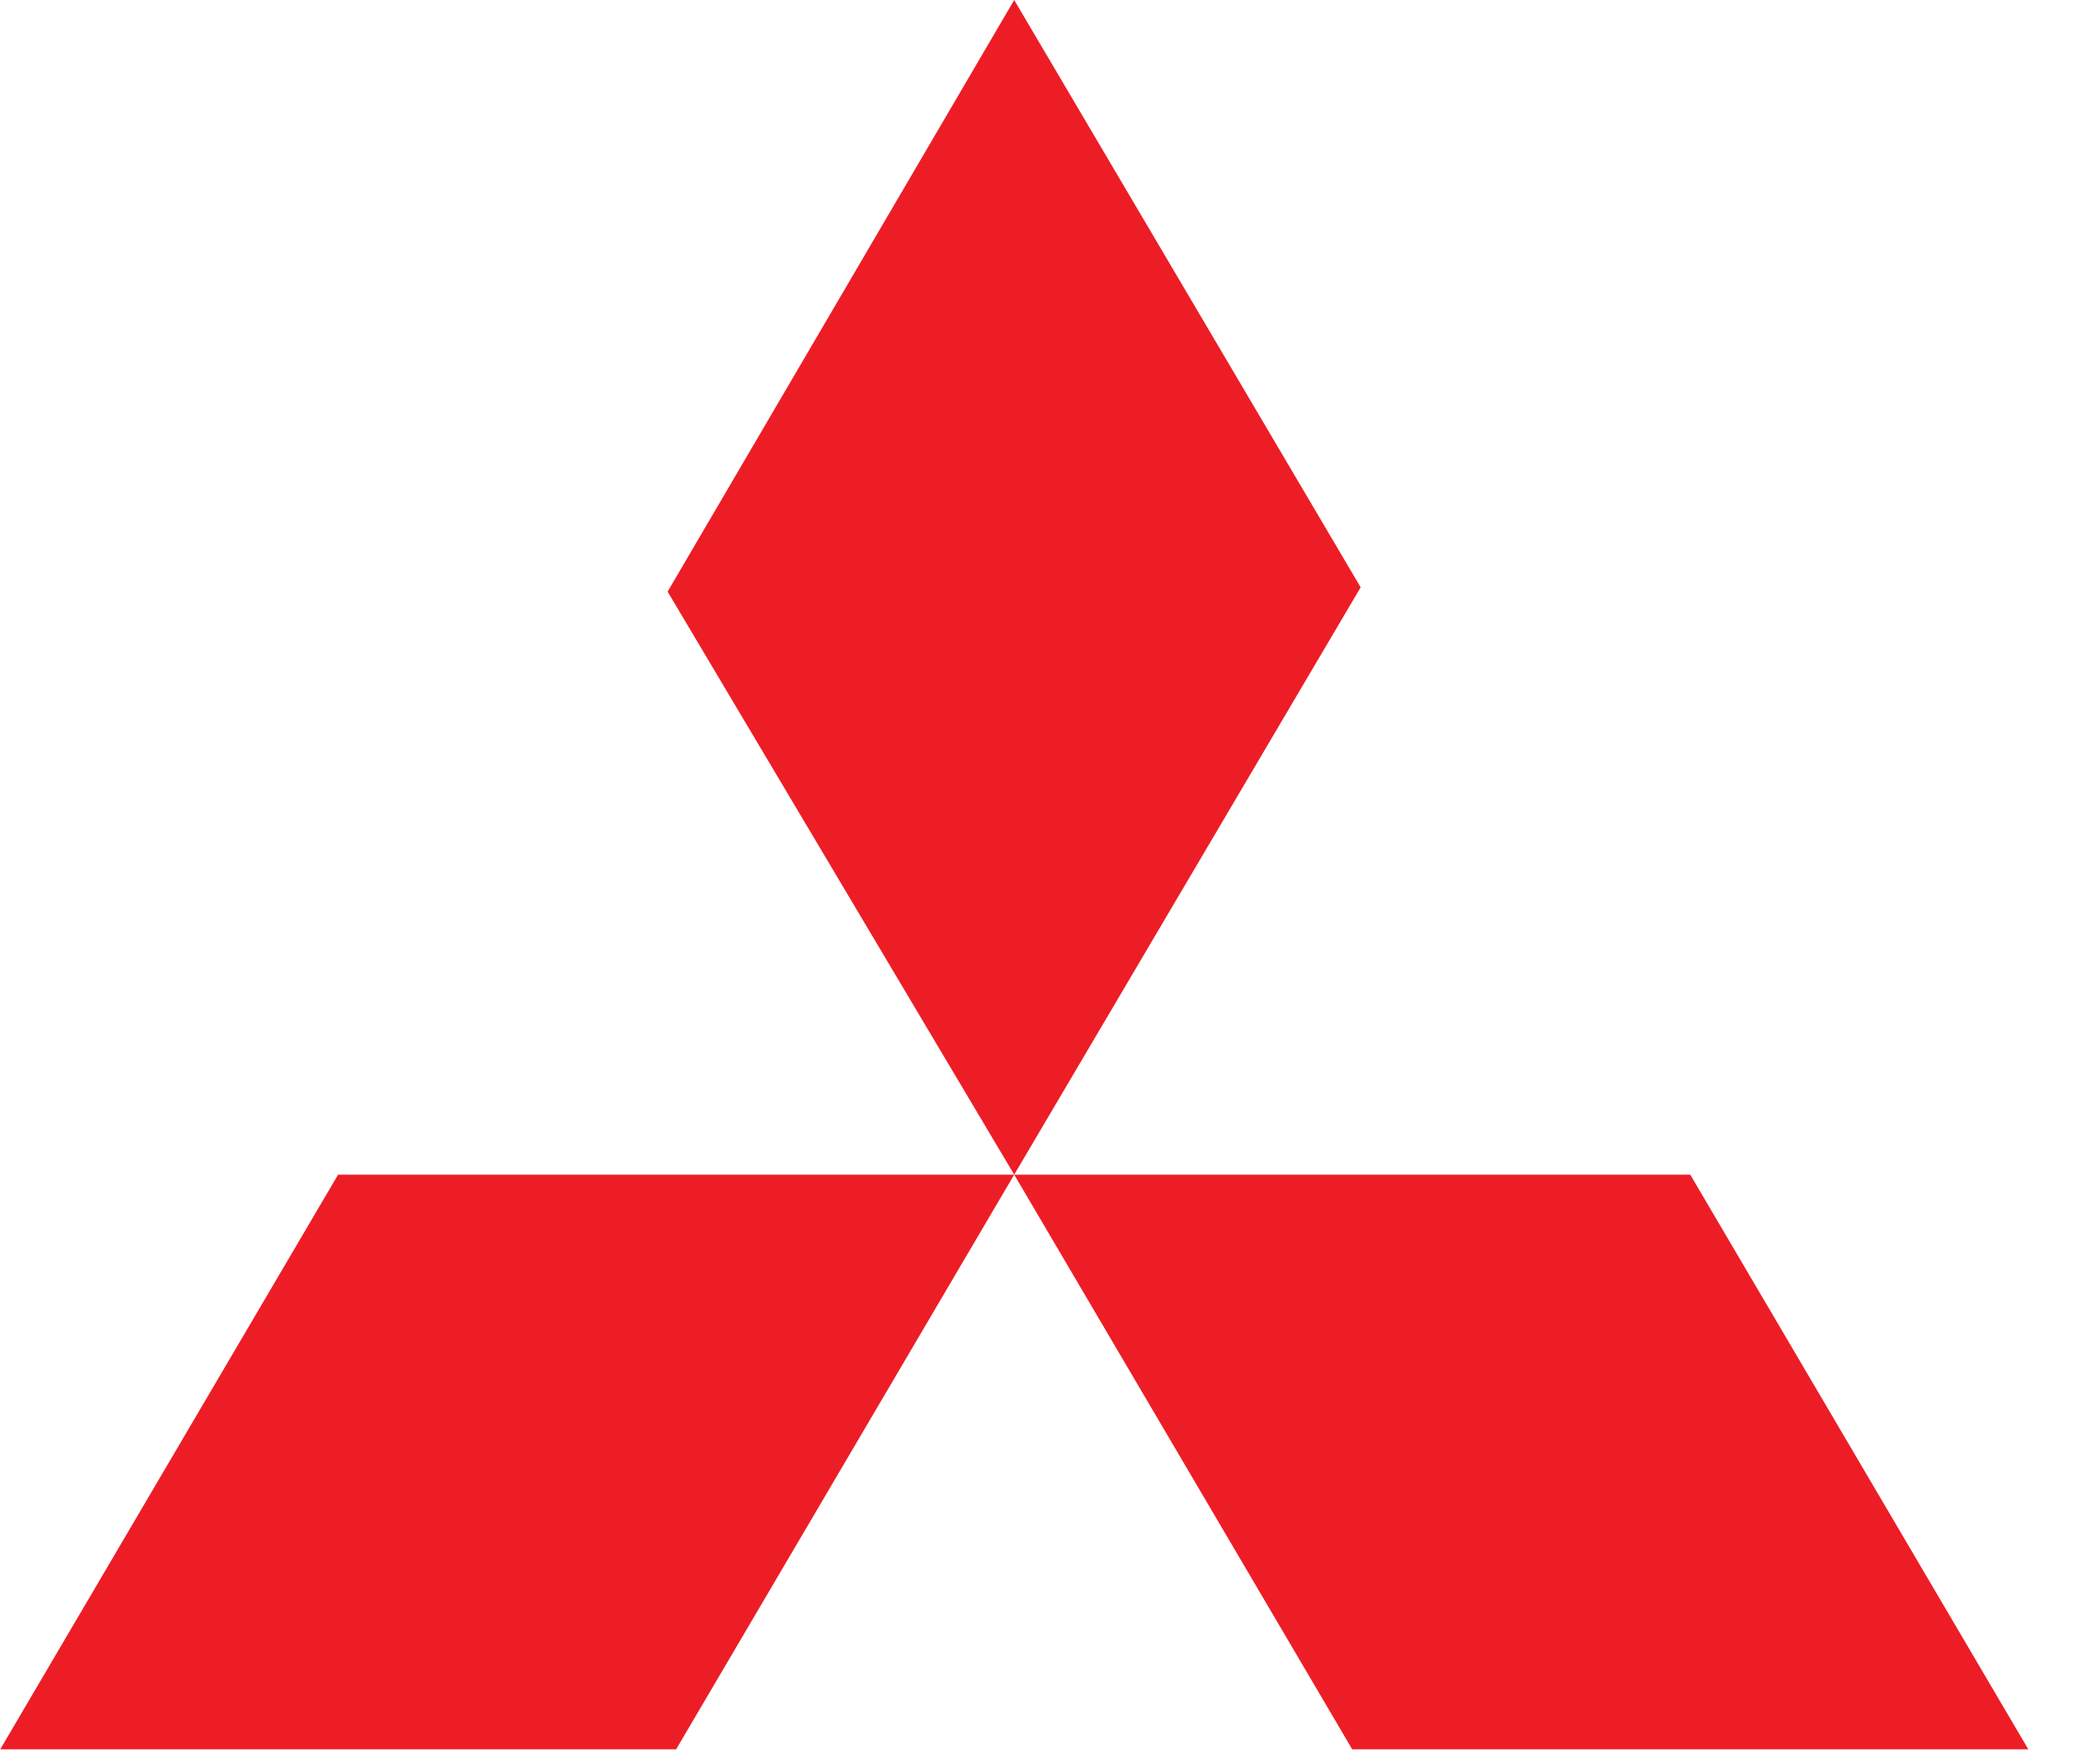 <svg width="32" height="27" viewBox="0 0 32 27" fill="none" xmlns="http://www.w3.org/2000/svg">
<path fill-rule="evenodd" clip-rule="evenodd" d="M15.521 0L20.823 8.988L15.521 17.976L10.217 9.054L15.521 0ZM15.521 17.976H25.867L31.041 26.771H20.694L15.521 17.976ZM15.521 17.976H5.174L0.003 26.771H10.347L15.521 17.976Z" fill="#ED1D26"/>
</svg>
